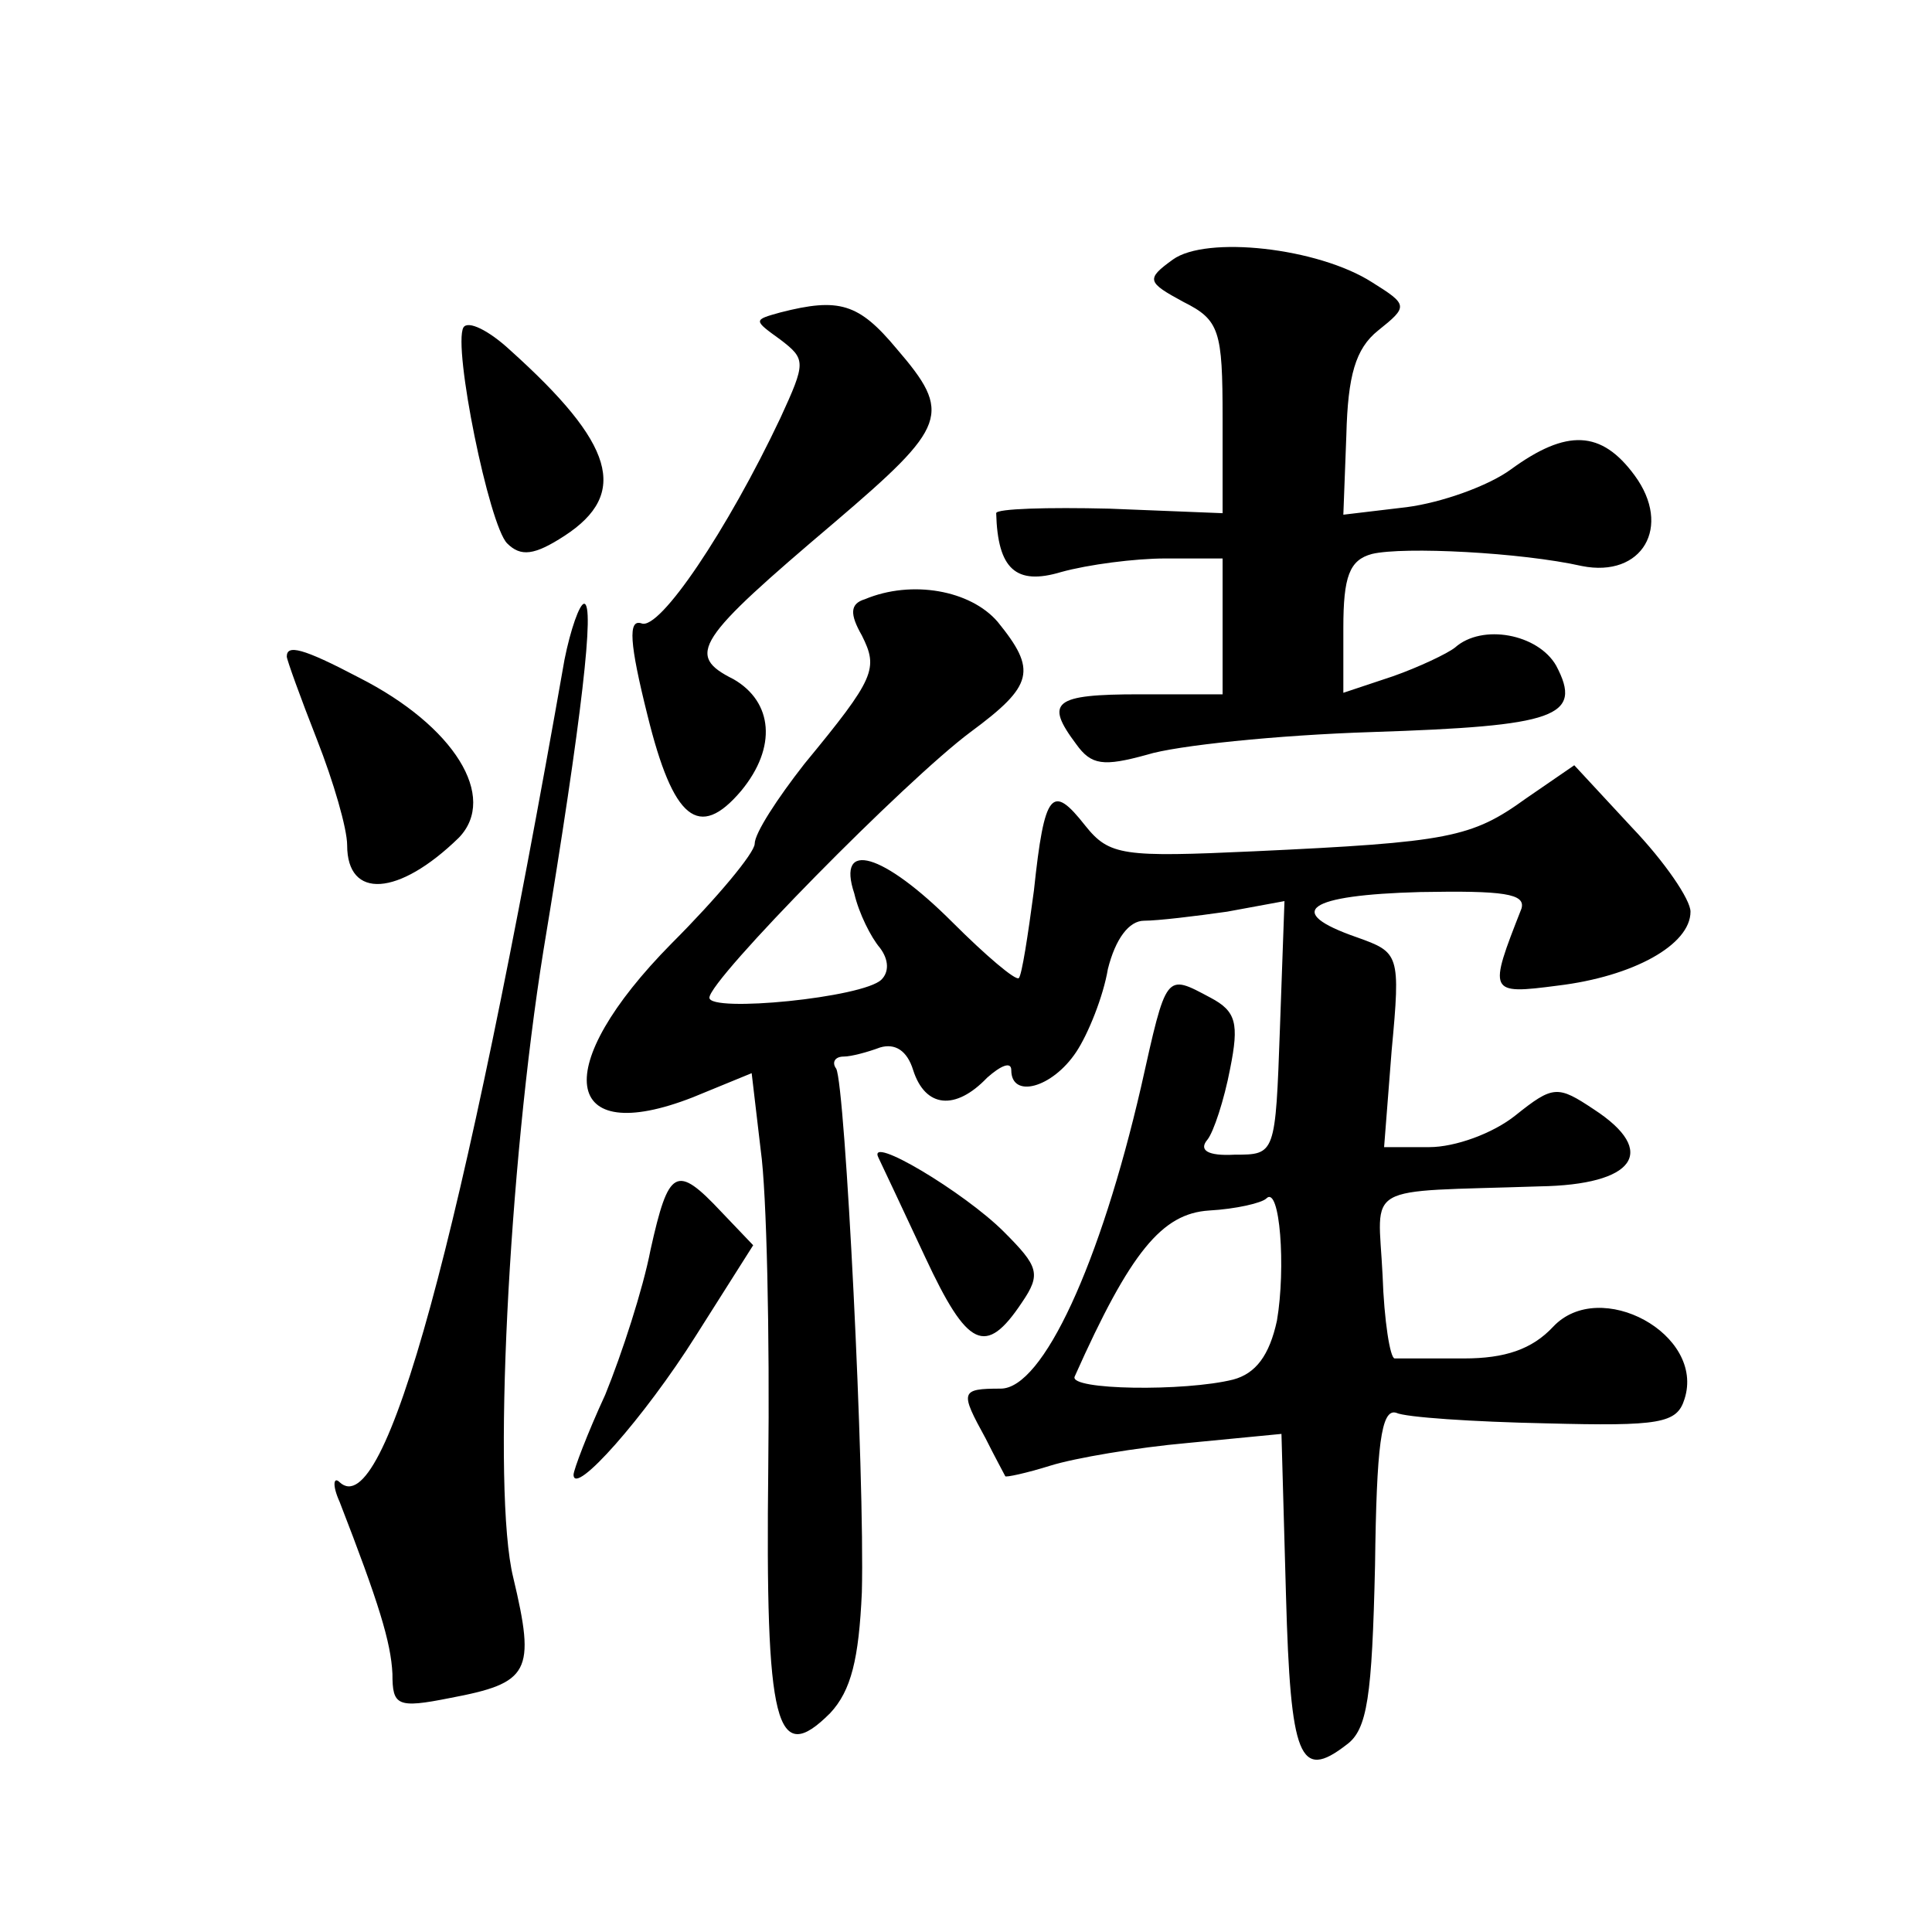 <?xml version="1.0" standalone="no"?>
<!DOCTYPE svg PUBLIC "-//W3C//DTD SVG 20010904//EN"
 "http://www.w3.org/TR/2001/REC-SVG-20010904/DTD/svg10.dtd">
<svg version="1.0" xmlns="http://www.w3.org/2000/svg"
 width="128pt" height="128pt" viewBox="0 0 128 128"
 preserveAspectRatio="xMidYMid meet">
<g transform="translate(0,128) scale(0.1,-0.1)"
fill="#0" stroke="none">
<path d="M777 1108 c-18 -13 -17 -15 7 -28 24 -12 26 -19 26 -77 l0 -63 -75 3 c-41
1 -75 0 -75 -3 1 -37 13 -48 43 -39 18 5 49 9 69 9 l38 0 0 -45 0 -45 -55 0 c-57
0 -63 -5 -42 -33 10 -14 18 -15 47 -7 19 6 86 13 149 15 122 4 140 10 122 44 -12
21 -49 28 -67 12 -5 -4 -24 -13 -41 -19 l-33 -11 0 43 c0 34 4 45 19 49 21 5 99
1 139 -8 40 -8 60 26 35 60 -22 30 -45 31 -82 4 -15 -11 -46 -22 -69 -25 l-42 -5
2 53 c1 39 6 57 21 69 20 16 20 17 -4 32 -36 23 -110 31 -132 15z M517 1073 c-18
-5 -18 -5 0 -18 17 -13 17 -15 0 -52 -35 -74 -80 -141 -92 -136 -9 3 -8 -13 4 -61
17 -69 34 -83 62 -50 24 29 21 59 -5 74 -32 16 -25 26 67 104 75 64 78 72 41 115
-25 30 -38 34 -77 24z M307 1063 c-7 -13 17 -131 29 -143 9 -9 18 -8 38 5 43 28
33 61 -36 123 -14 13 -28 20 -31 15z M573 883 c-10 -3 -10 -10 -2 -24 11 -22 9
-28 -38 -85 -18 -23 -33 -46 -33 -53 0 -6 -25 -36 -55 -66 -81 -82 -73 -136 14
-102 l39 16 6 -51 c4 -28 6 -123 5 -210 -2 -172 5 -199 41 -163 14 15 19 36 21
80 2 78 -11 336 -17 347 -3 4 -1 8 5 8 5 0 16 3 24 6 10 3 18 -2 22 -15 8 -25 28
-27 49 -5 9 8 16 11 16 5 0 -19 27 -12 43 12 8 12 18 37 21 55 5 20 14 32 24 32
9 0 34 3 55 6 l38 7 -3 -84 c-3 -84 -3 -84 -30 -84 -18 -1 -24 3 -18 10 4 5 11
26 15 47 6 30 4 38 -13 47 -30 16 -29 17 -46 -59 -27 -117 -65 -200 -93 -200 -27
0 -27 -2 -10 -33 6 -12 12 -23 13 -25 0 -1 14 2 30 7 16 5 57 12 91 15 l62 6 3
-107 c3 -108 9 -123 40 -99 14 10 17 32 19 119 1 79 4 104 14 101 6 -3 51 -6 99
-7 76 -2 87 0 92 16 14 43 -56 81 -87 48 -14 -15 -32 -21 -59 -21 -22 0 -43 0 -46
0 -3 0 -7 25 -8 55 -3 62 -15 55 104 59 63 1 79 23 36 51 -24 16 -27 16 -52 -4
-15 -12 -40 -21 -57 -21 l-30 0 5 64 c6 64 5 65 -23 75 -49 17 -33 28 42 30 55
1 70 -1 67 -11 -22 -56 -22 -57 24 -51 50 6 88 27 88 49 0 8 -17 33 -39 56 l-38
41 -32 -22 c-36 -26 -51 -29 -180 -35 -87 -4 -96 -3 -112 17 -22 28 -27 23 -34
-43 -4 -30 -8 -56 -10 -58 -2 -2 -22 15 -44 37 -46 46 -77 55 -65 19 3 -13 11 -29
17 -36 6 -8 6 -16 1 -21 -12 -12 -114 -22 -114 -12 0 12 130 144 173 176 42 31
44 41 18 73 -18 21 -57 28 -88 15z m273 -478 c-5 -23 -14 -35 -29 -39 -32 -8 -109
-7 -105 2 37 83 58 108 89 110 18 1 35 5 38 8 9 9 13 -46 7 -81z M374 843 c-68
-387 -119 -573 -149 -545 -4 4 -5 -2 0 -13 26 -67 34 -93 35 -114 0 -21 3 -23 38
-16 53 10 57 17 42 80 -14 57 -3 272 20 415 26 157 34 230 27 230 -3 0 -9 -17 -13
-37z M190 845 c0 -2 9 -27 20 -55 11 -28 20 -59 20 -70 0 -36 34 -34 74 5 26 27
-3 74 -66 106 -38 20 -48 22 -48 14z M582 513 c2 -4 16 -34 31 -66 28 -60 40 -66
64 -30 13 19 11 24 -12 47 -26 26 -91 65 -83 49z M431 452 c-5 -26 -19 -69 -30
-96 -12 -26 -21 -50 -21 -53 0 -15 47 38 81 92 l38 60 -21 22 c-30 32 -35 29 -47
-25z"/>
</g>
</svg>
